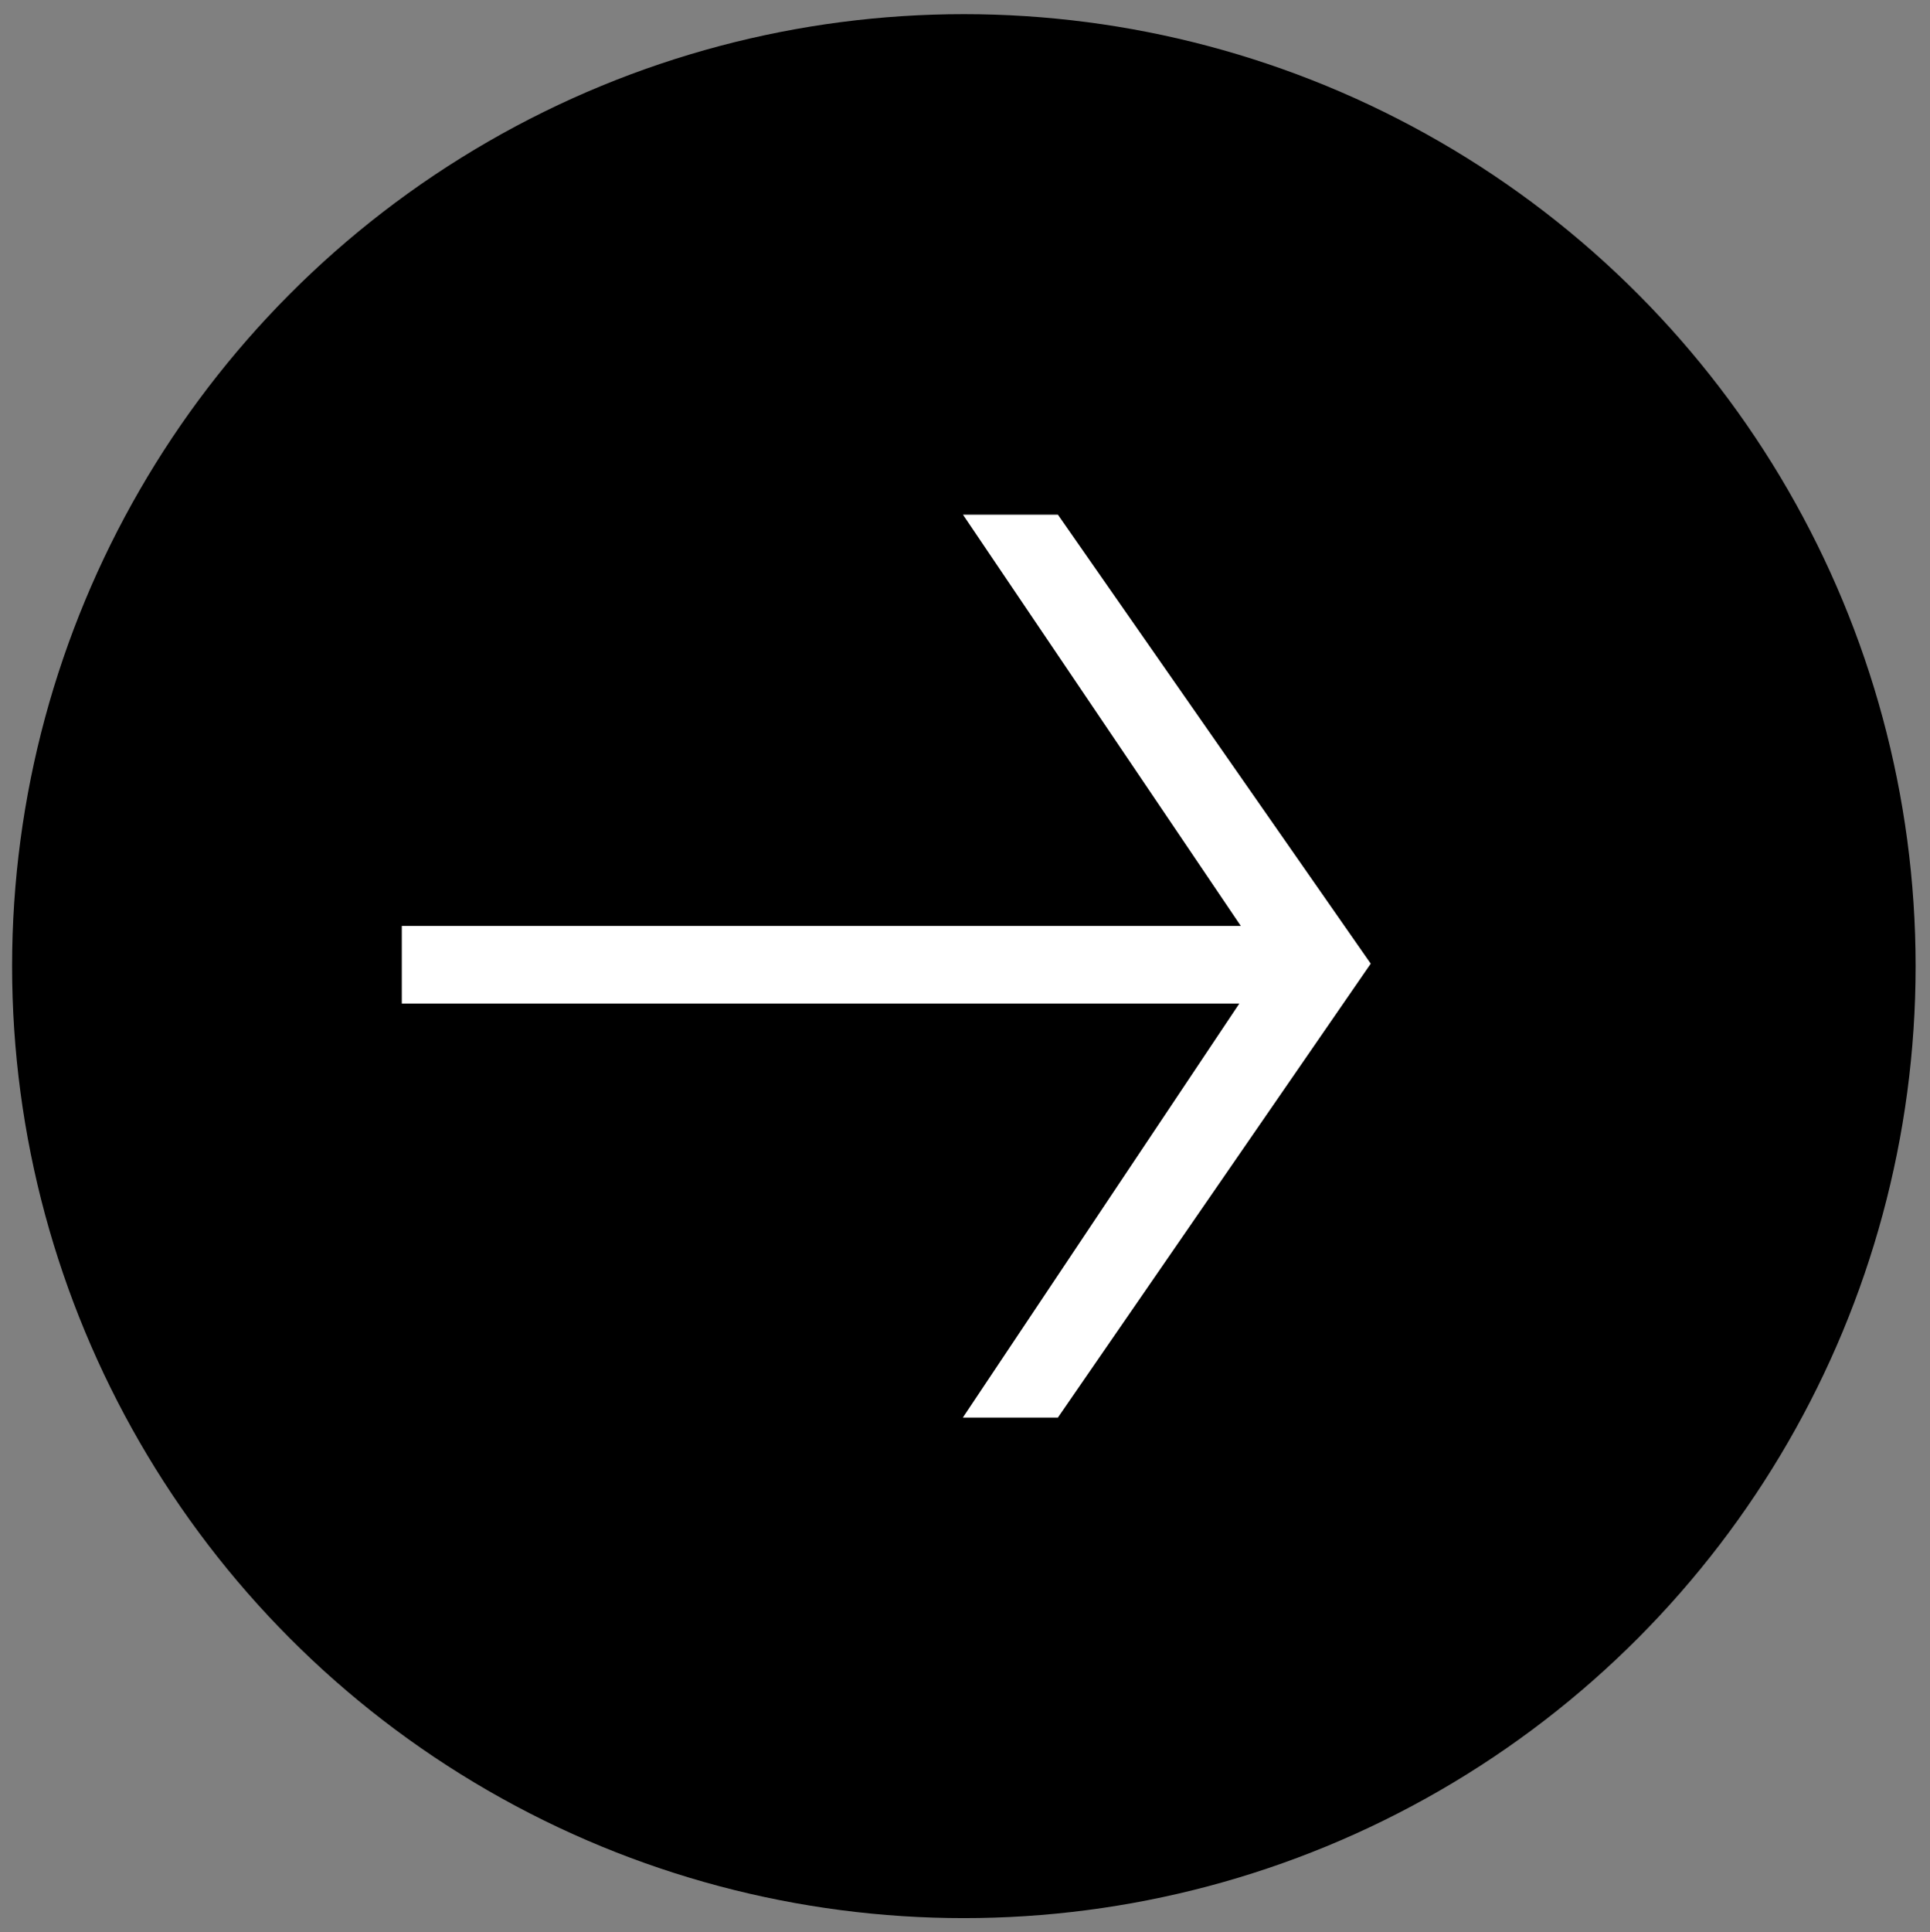 <?xml version="1.0" encoding="UTF-8"?>
<svg id="Layer_2" xmlns="http://www.w3.org/2000/svg" viewBox="0 0 84.54 84.61">
  <rect x="0" y="0" width="84.54" height="84.61" fill="#808080" stroke="none"/>
  <defs>
    <style>
      .cls-1 {
        fill: #fff;
        stroke: #000;
        stroke-miterlimit: 10;
      }
    </style>
  </defs>
  <circle cx="42.22" cy="42.31" r="41.69"/>
  <polygon class="cls-1" points="46.6 22.04 41.24 22.04 53.41 40.05 17.1 40.05 17.1 44.45 53.35 44.45 41.24 62.58 46.6 62.58 60.65 42.2 46.6 22.04"/>
</svg>